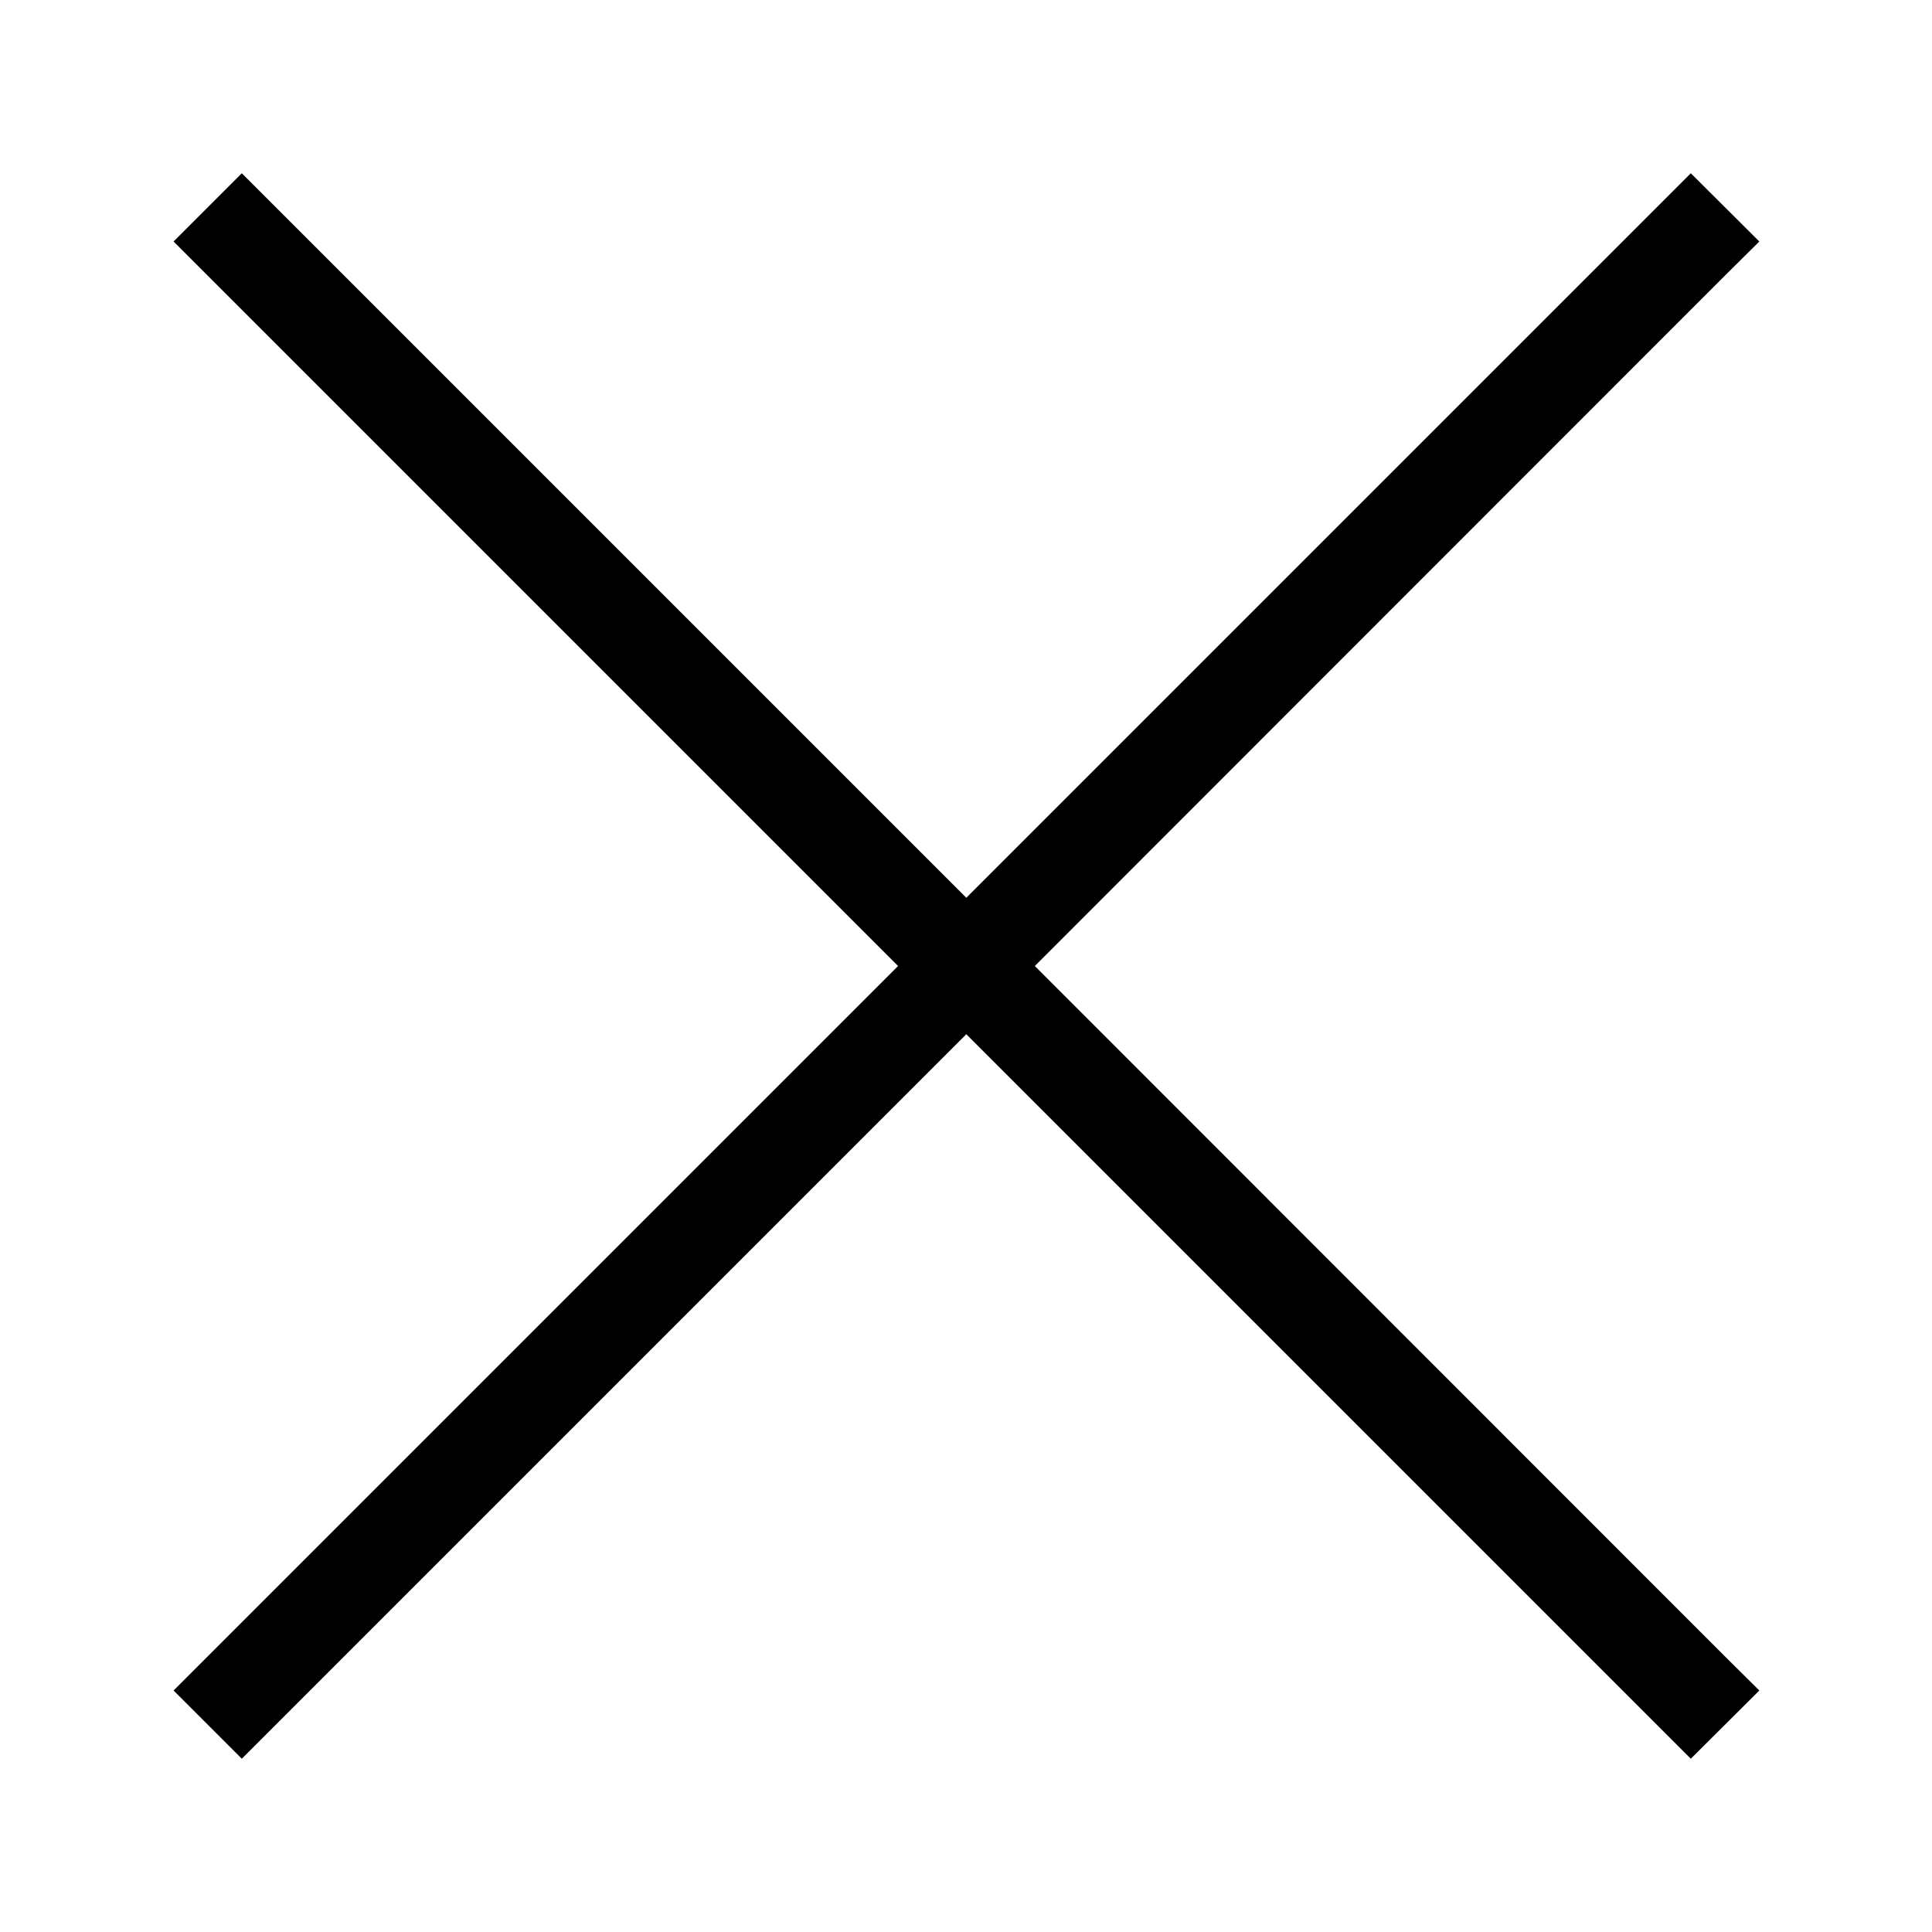 <svg xmlns="http://www.w3.org/2000/svg" viewBox="0 0 640 640"><!--! Font Awesome Pro 7.1.0 by @fontawesome - https://fontawesome.com License - https://fontawesome.com/license (Commercial License) Copyright 2025 Fonticons, Inc. --><path fill="currentColor" d="M68.8 91.3L57.5 80L80.1 57.4L91.4 68.7L320.1 297.4L548.8 68.7L560.1 57.4L582.8 80L571.4 91.3L342.8 320L571.4 548.7L582.8 560L560.1 582.6L548.8 571.3L320.1 342.6L91.4 571.3L80.1 582.6L57.5 560L68.8 548.7L297.5 320L68.8 91.3z"/></svg>
